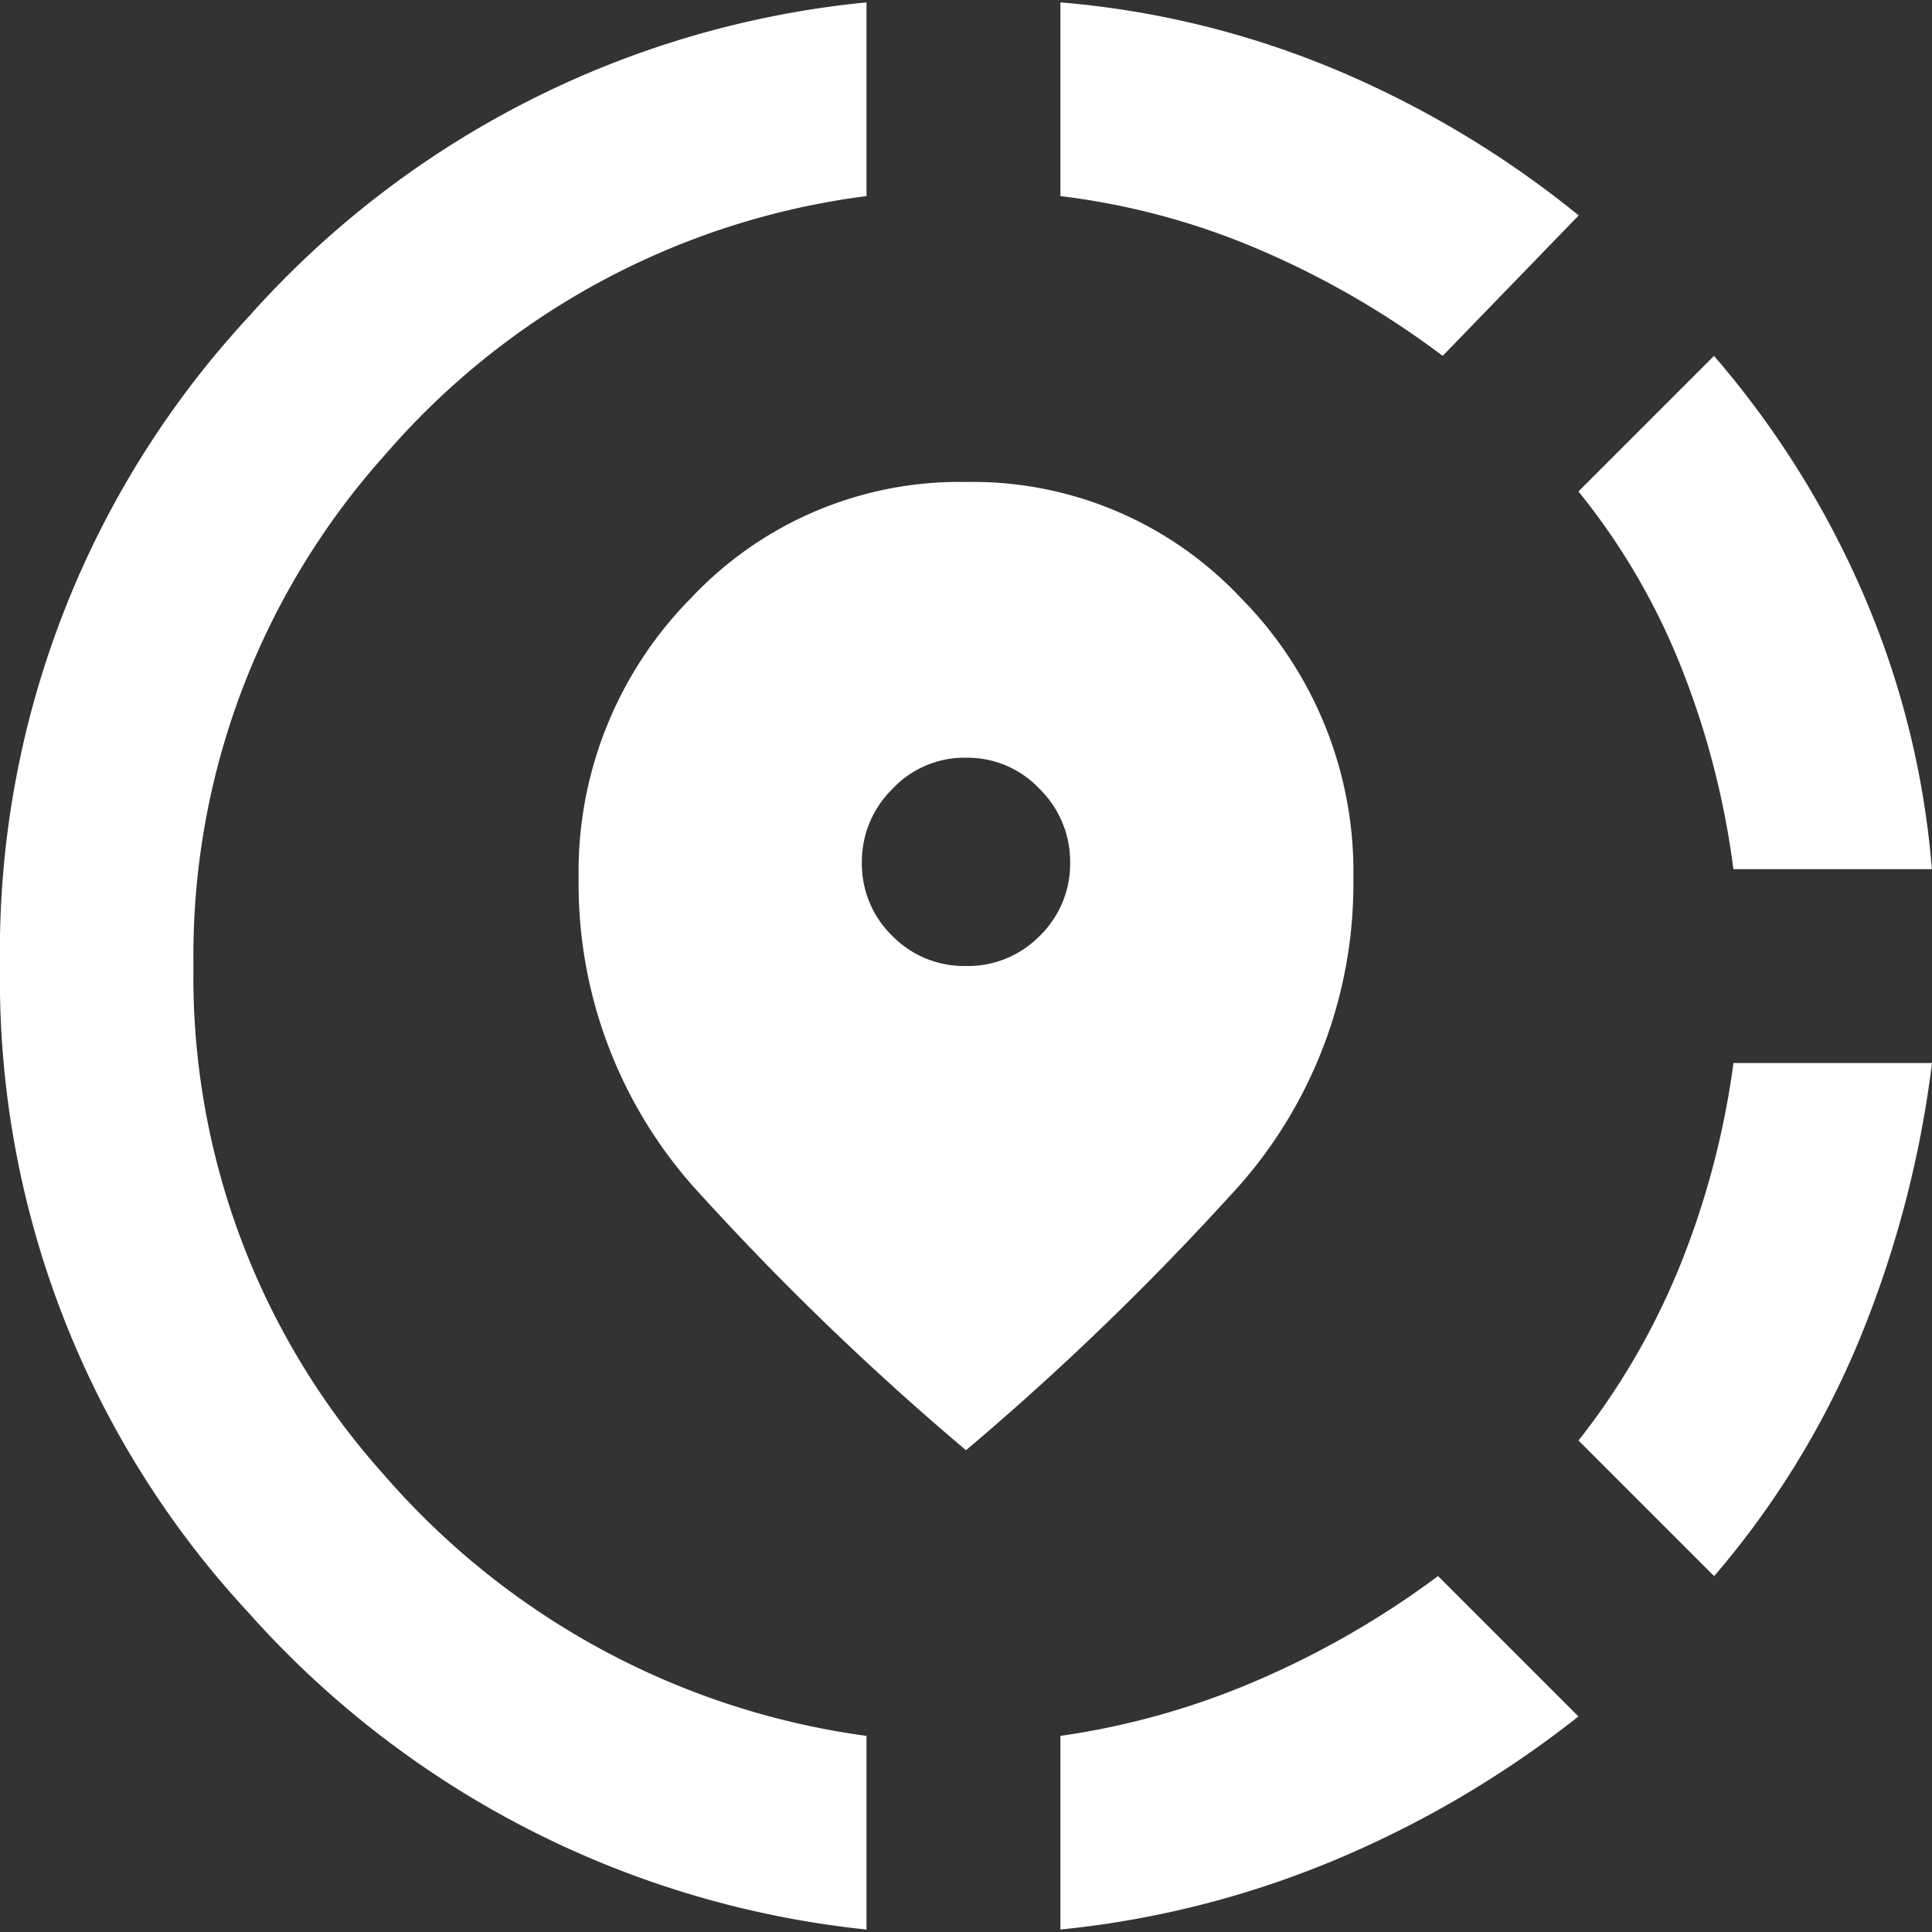 <svg xmlns="http://www.w3.org/2000/svg" xmlns:xlink="http://www.w3.org/1999/xlink" width="30" height="30" viewBox="0 0 30 30">
  <rect x="0" y="0" width="30" height="30" fill="#333333" stroke="none"/>
  <defs>
    <clipPath id="clip-path">
      <rect id="사각형_16181" data-name="사각형 16181" width="30" height="30" transform="translate(1084 4993)" fill="#fff"/>
    </clipPath>
  </defs>
  <g id="아이콘_2" data-name="아이콘 2" transform="translate(-1084 -4993)" clip-path="url(#clip-path)">
    <path id="share_location_24dp_5F6368_FILL0_wght400_GRAD0_opsz24" d="M19.511-3.083V-6.09a12.018,12.018,0,0,0,3.064-.865,13.894,13.894,0,0,0,2.8-1.617l2.18,2.18a16.172,16.172,0,0,1-3.8,2.237A14.9,14.9,0,0,1,19.511-3.083Zm10.15-5.489-2.105-2.105A11.135,11.135,0,0,0,29.135-13.4a13.007,13.007,0,0,0,.827-3.139h3.083A16.639,16.639,0,0,1,31.9-12.2,13.615,13.615,0,0,1,29.662-8.571Zm.3-10.977a13,13,0,0,0-.827-3.177,10.464,10.464,0,0,0-1.579-2.688l2.105-2.105a14.381,14.381,0,0,1,2.312,3.684,13.468,13.468,0,0,1,1.071,4.286ZM16.5-3.083A14.91,14.91,0,0,1,6.9-8.008,14.447,14.447,0,0,1,3.045-18.045,14.5,14.5,0,0,1,6.9-28.12,14.752,14.752,0,0,1,16.5-33.008V-30a11.856,11.856,0,0,0-7.481,4.023,11.644,11.644,0,0,0-2.97,7.932,11.574,11.574,0,0,0,2.97,7.914A12.058,12.058,0,0,0,16.5-6.09Zm8.947-24.436a13.65,13.65,0,0,0-2.857-1.654A11.246,11.246,0,0,0,19.511-30v-3.008a14.065,14.065,0,0,1,4.248,1.034,15.5,15.5,0,0,1,3.8,2.274ZM18.045-10.526a43.547,43.547,0,0,1-4.1-3.947A7.082,7.082,0,0,1,12.03-19.4a6.039,6.039,0,0,1,1.748-4.361,5.714,5.714,0,0,1,4.267-1.8,5.714,5.714,0,0,1,4.267,1.8A6.039,6.039,0,0,1,24.06-19.4a7.082,7.082,0,0,1-1.917,4.925A43.548,43.548,0,0,1,18.045-10.526Zm0-7.519a1.56,1.56,0,0,0,1.147-.47,1.56,1.56,0,0,0,.47-1.147,1.579,1.579,0,0,0-.47-1.128,1.53,1.53,0,0,0-1.147-.489,1.53,1.53,0,0,0-1.147.489,1.579,1.579,0,0,0-.47,1.128,1.56,1.56,0,0,0,.47,1.147A1.56,1.56,0,0,0,18.045-18.045Z" transform="translate(1080.955 5026.045)" fill="#fff"/>
  </g>
</svg>

